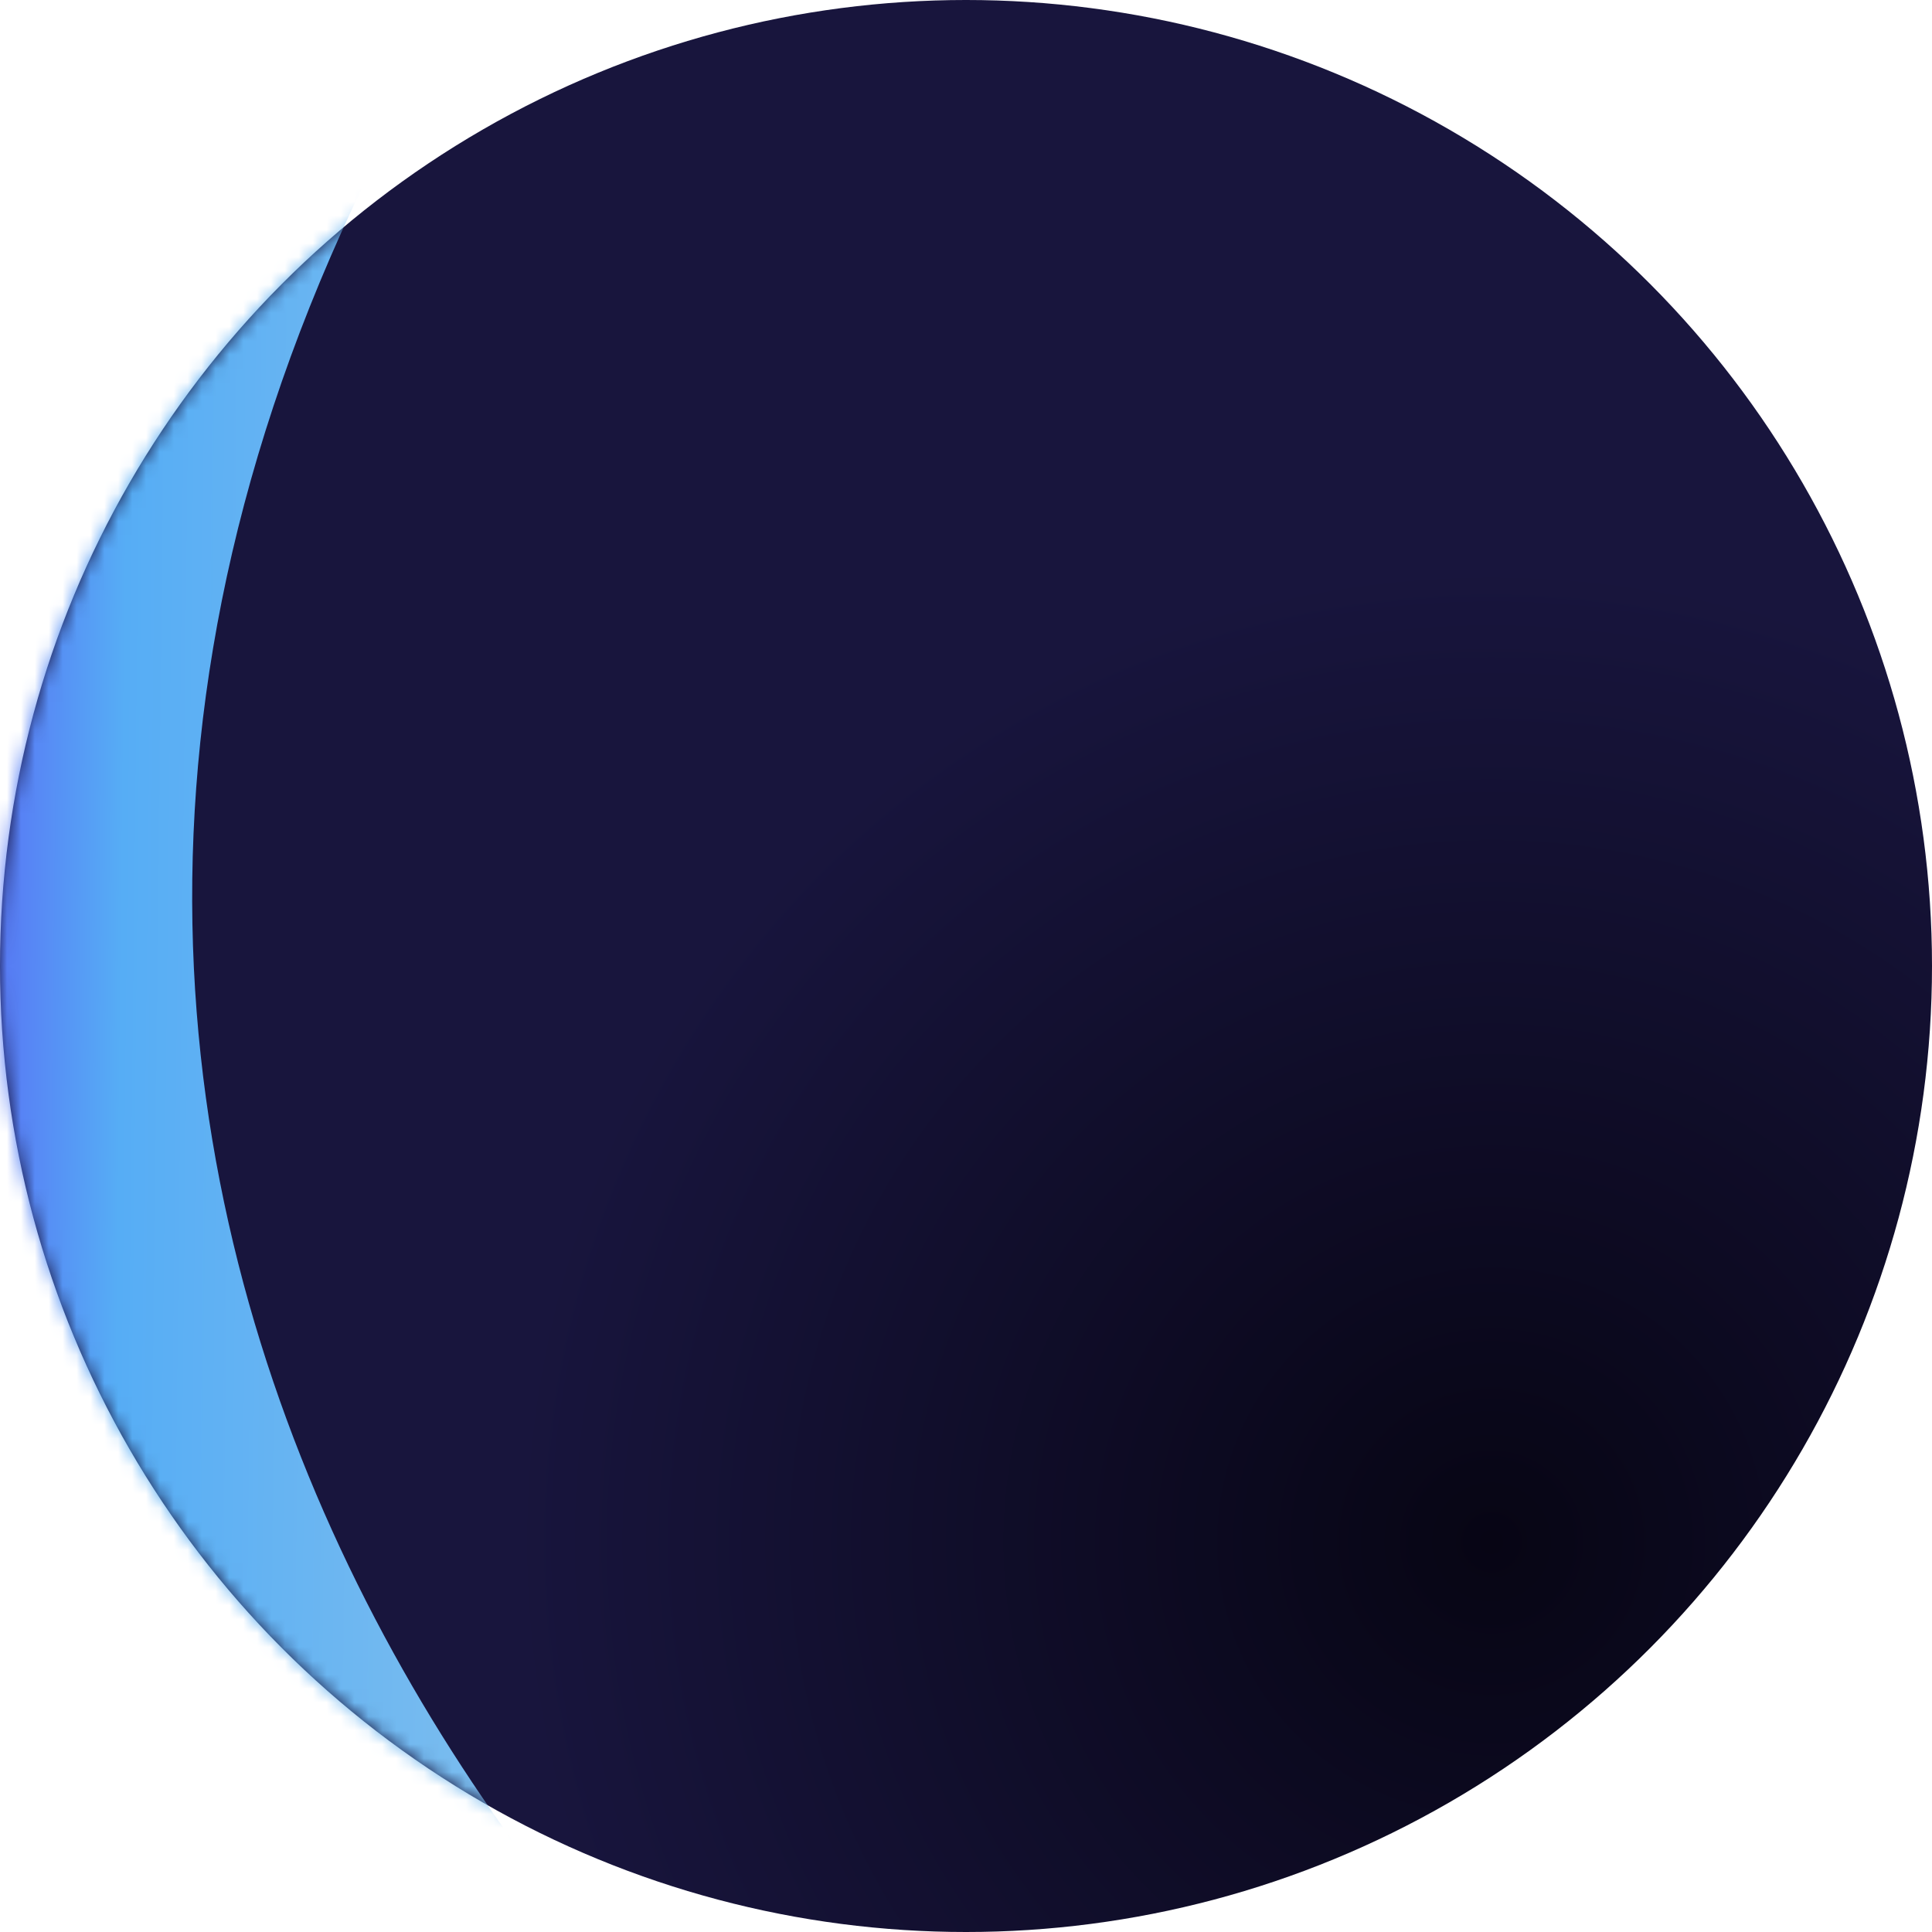 <svg width="139" height="139" viewBox="0 0 139 139" fill="none" xmlns="http://www.w3.org/2000/svg">
<circle cx="69.5" cy="69.5" r="69.5" transform="matrix(-1 0 0 1 139 0)" fill="url(#paint0_radial_69_28909)"/>
<mask id="mask0_69_28909" style="mask-type:alpha" maskUnits="userSpaceOnUse" x="0" y="0" width="139" height="139">
<circle cx="69.5" cy="69.5" r="69.5" transform="matrix(-1 0 0 1 139 0)" fill="url(#paint1_radial_69_28909)"/>
</mask>
<g mask="url(#mask0_69_28909)">
<g filter="url(#filter0_f_69_28909)">
<path d="M65.131 161.162C32.532 137.58 -17.928 70.056 41.017 -11.376C-5.968 17.297 -66.925 91.946 65.131 161.162Z" fill="url(#paint2_linear_69_28909)"/>
</g>
</g>
<defs>
<filter id="filter0_f_69_28909" x="-44.752" y="-41.376" width="139.882" height="232.538" filterUnits="userSpaceOnUse" color-interpolation-filters="sRGB">
<feFlood flood-opacity="0" result="BackgroundImageFix"/>
<feBlend mode="normal" in="SourceGraphic" in2="BackgroundImageFix" result="shape"/>
<feGaussianBlur stdDeviation="15" result="effect1_foregroundBlur_69_28909"/>
</filter>
<radialGradient id="paint0_radial_69_28909" cx="0" cy="0" r="1" gradientUnits="userSpaceOnUse" gradientTransform="translate(32 110.5) rotate(-30.579) scale(114.992)">
<stop stop-color="#070514"/>
<stop offset="0.605" stop-color="#18153D"/>
<stop offset="0.796" stop-color="#18153D"/>
<stop offset="1" stop-color="#18153D"/>
</radialGradient>
<radialGradient id="paint1_radial_69_28909" cx="0" cy="0" r="1" gradientUnits="userSpaceOnUse" gradientTransform="translate(-4 136.5) rotate(-1.297) scale(102.806)">
<stop stop-color="#201D47"/>
<stop offset="0.605" stop-color="#201D47"/>
<stop offset="0.796" stop-color="#201D47"/>
<stop offset="1" stop-color="#201D47"/>
</radialGradient>
<linearGradient id="paint2_linear_69_28909" x1="-20.623" y1="64.171" x2="78.402" y2="65.281" gradientUnits="userSpaceOnUse">
<stop stop-color="#5900F5"/>
<stop offset="0.297" stop-color="#56ADF5"/>
<stop offset="1" stop-color="#B5D5E4"/>
</linearGradient>
</defs>
</svg>
